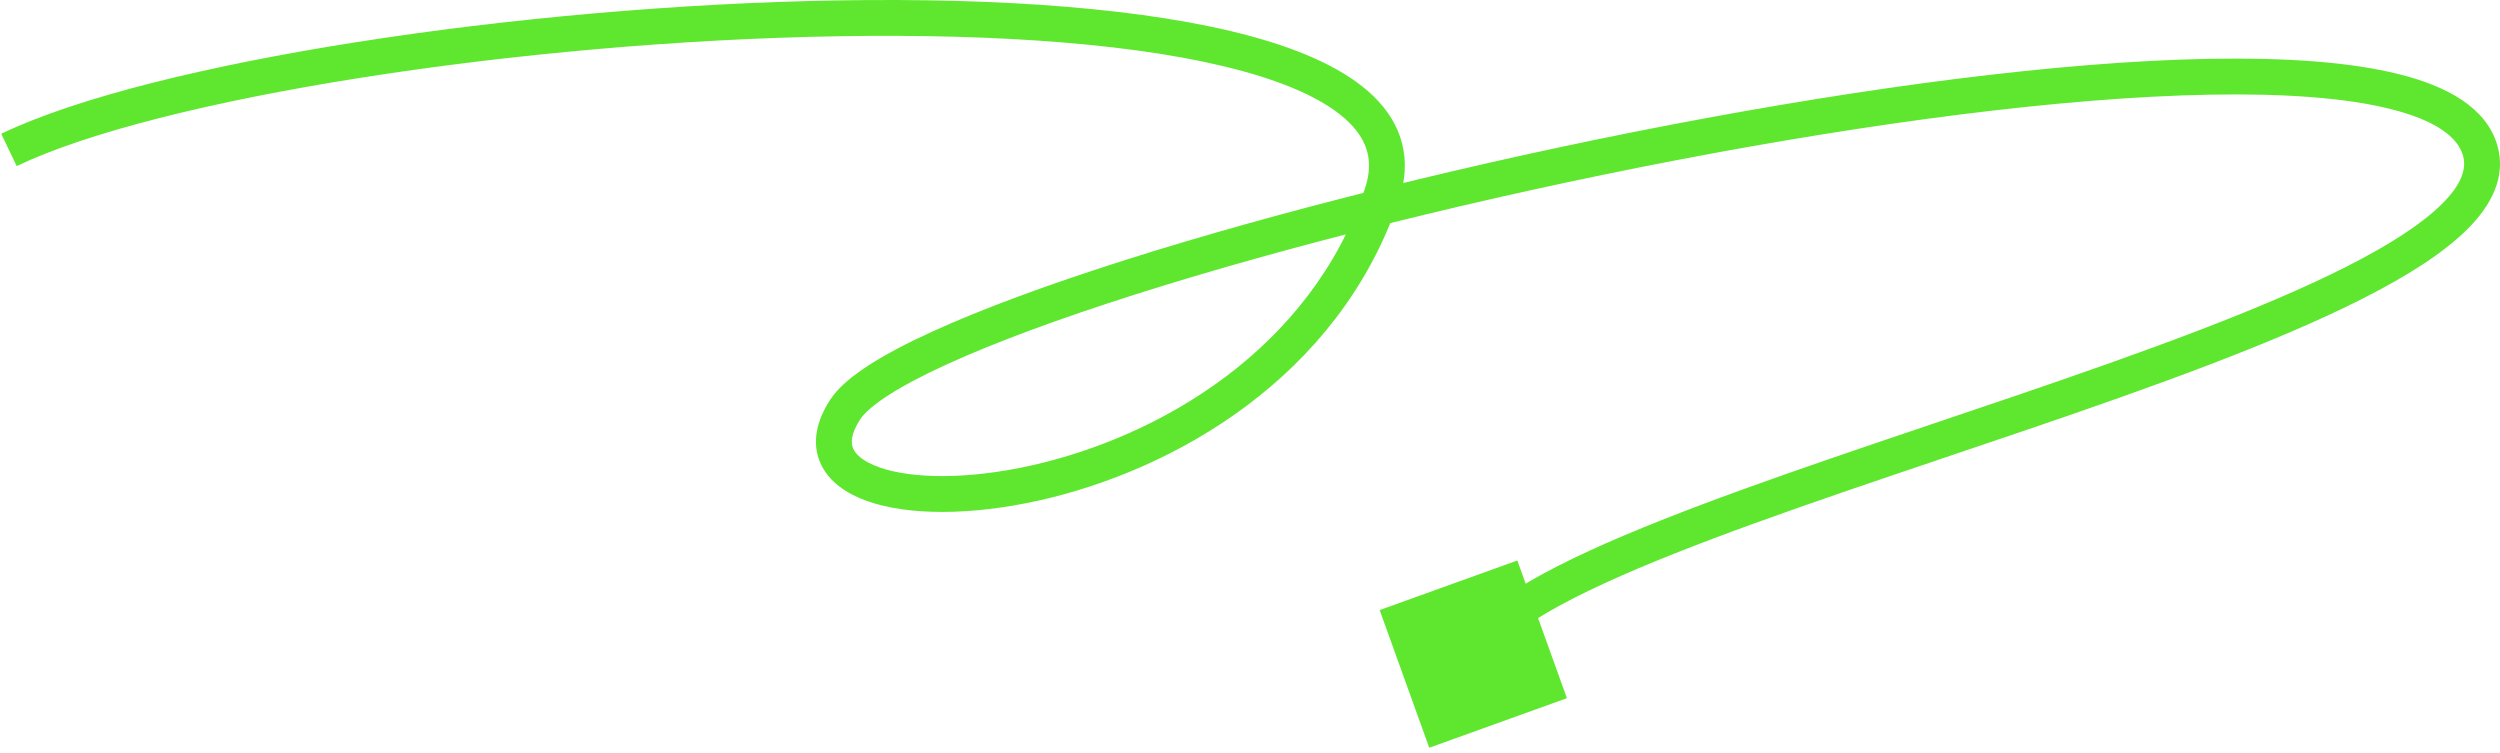 <svg width="279" height="84" viewBox="0 0 279 84" fill="none" xmlns="http://www.w3.org/2000/svg">
<path d="M154.205 21.73L152.312 21.085L154.205 21.73ZM276.77 16.733L274.854 17.307L276.77 16.733ZM159.504 83.449L174.868 77.915L169.334 62.551L153.97 68.085L159.504 83.449ZM1 16.733L1.866 18.536C9.707 14.77 23.741 11.276 40.404 8.656C57.007 6.045 76.015 4.331 93.683 4.043C111.392 3.754 127.592 4.902 138.655 7.93C144.217 9.452 148.221 11.383 150.516 13.626C151.636 14.721 152.307 15.848 152.601 17.011C152.894 18.168 152.851 19.504 152.312 21.085L154.205 21.73L156.098 22.375C156.848 20.177 156.989 18.046 156.479 16.03C155.97 14.02 154.851 12.269 153.311 10.765C150.286 7.809 145.491 5.654 139.711 4.072C128.092 0.891 111.437 -0.247 93.618 0.044C75.757 0.335 56.563 2.065 39.783 4.704C23.065 7.333 8.537 10.895 0.134 14.93L1 16.733ZM154.205 21.73L152.312 21.085C146.176 39.086 129.341 48.767 115.07 51.953C107.909 53.551 101.732 53.433 98.12 52.152C96.305 51.509 95.486 50.703 95.207 50.044C94.967 49.475 94.906 48.471 96.007 46.785L94.332 45.691L92.657 44.598C91.137 46.927 90.577 49.366 91.523 51.602C92.431 53.747 94.483 55.107 96.783 55.922C101.401 57.559 108.432 57.533 115.941 55.857C131.008 52.493 149.353 42.164 156.098 22.375L154.205 21.73ZM94.332 45.691L96.007 46.785C96.427 46.14 97.396 45.237 99.113 44.128C100.785 43.048 102.999 41.877 105.709 40.641C111.124 38.17 118.356 35.507 126.825 32.819C143.755 27.447 165.459 22.028 187.082 17.878C208.718 13.726 230.181 10.861 246.649 10.564C254.899 10.414 261.771 10.913 266.748 12.157C271.884 13.44 274.259 15.32 274.854 17.307L276.77 16.733L278.686 16.159C277.428 11.962 273.041 9.607 267.718 8.276C262.238 6.907 254.958 6.413 246.576 6.564C229.781 6.868 208.064 9.778 186.328 13.95C164.578 18.124 142.719 23.579 125.615 29.006C117.069 31.719 109.668 34.438 104.048 37.002C101.24 38.283 98.836 39.544 96.942 40.768C95.094 41.962 93.547 43.235 92.657 44.598L94.332 45.691ZM276.77 16.733L274.854 17.307C275.283 18.739 274.807 20.477 272.554 22.73C270.313 24.969 266.682 27.314 261.92 29.732C252.426 34.55 239.068 39.352 225.129 44.107C211.258 48.838 196.823 53.52 185.397 58.059C179.681 60.329 174.639 62.594 170.751 64.85C166.97 67.043 163.881 69.446 162.609 72.149L164.419 73L166.229 73.851C166.929 72.362 169.015 70.482 172.758 68.31C176.393 66.201 181.223 64.021 186.873 61.776C198.178 57.285 212.45 52.658 226.421 47.892C240.325 43.15 253.946 38.265 263.73 33.298C268.607 30.823 272.689 28.25 275.381 25.559C278.061 22.88 279.738 19.673 278.686 16.159L276.77 16.733Z" fill="#5FE730"/>
</svg>
